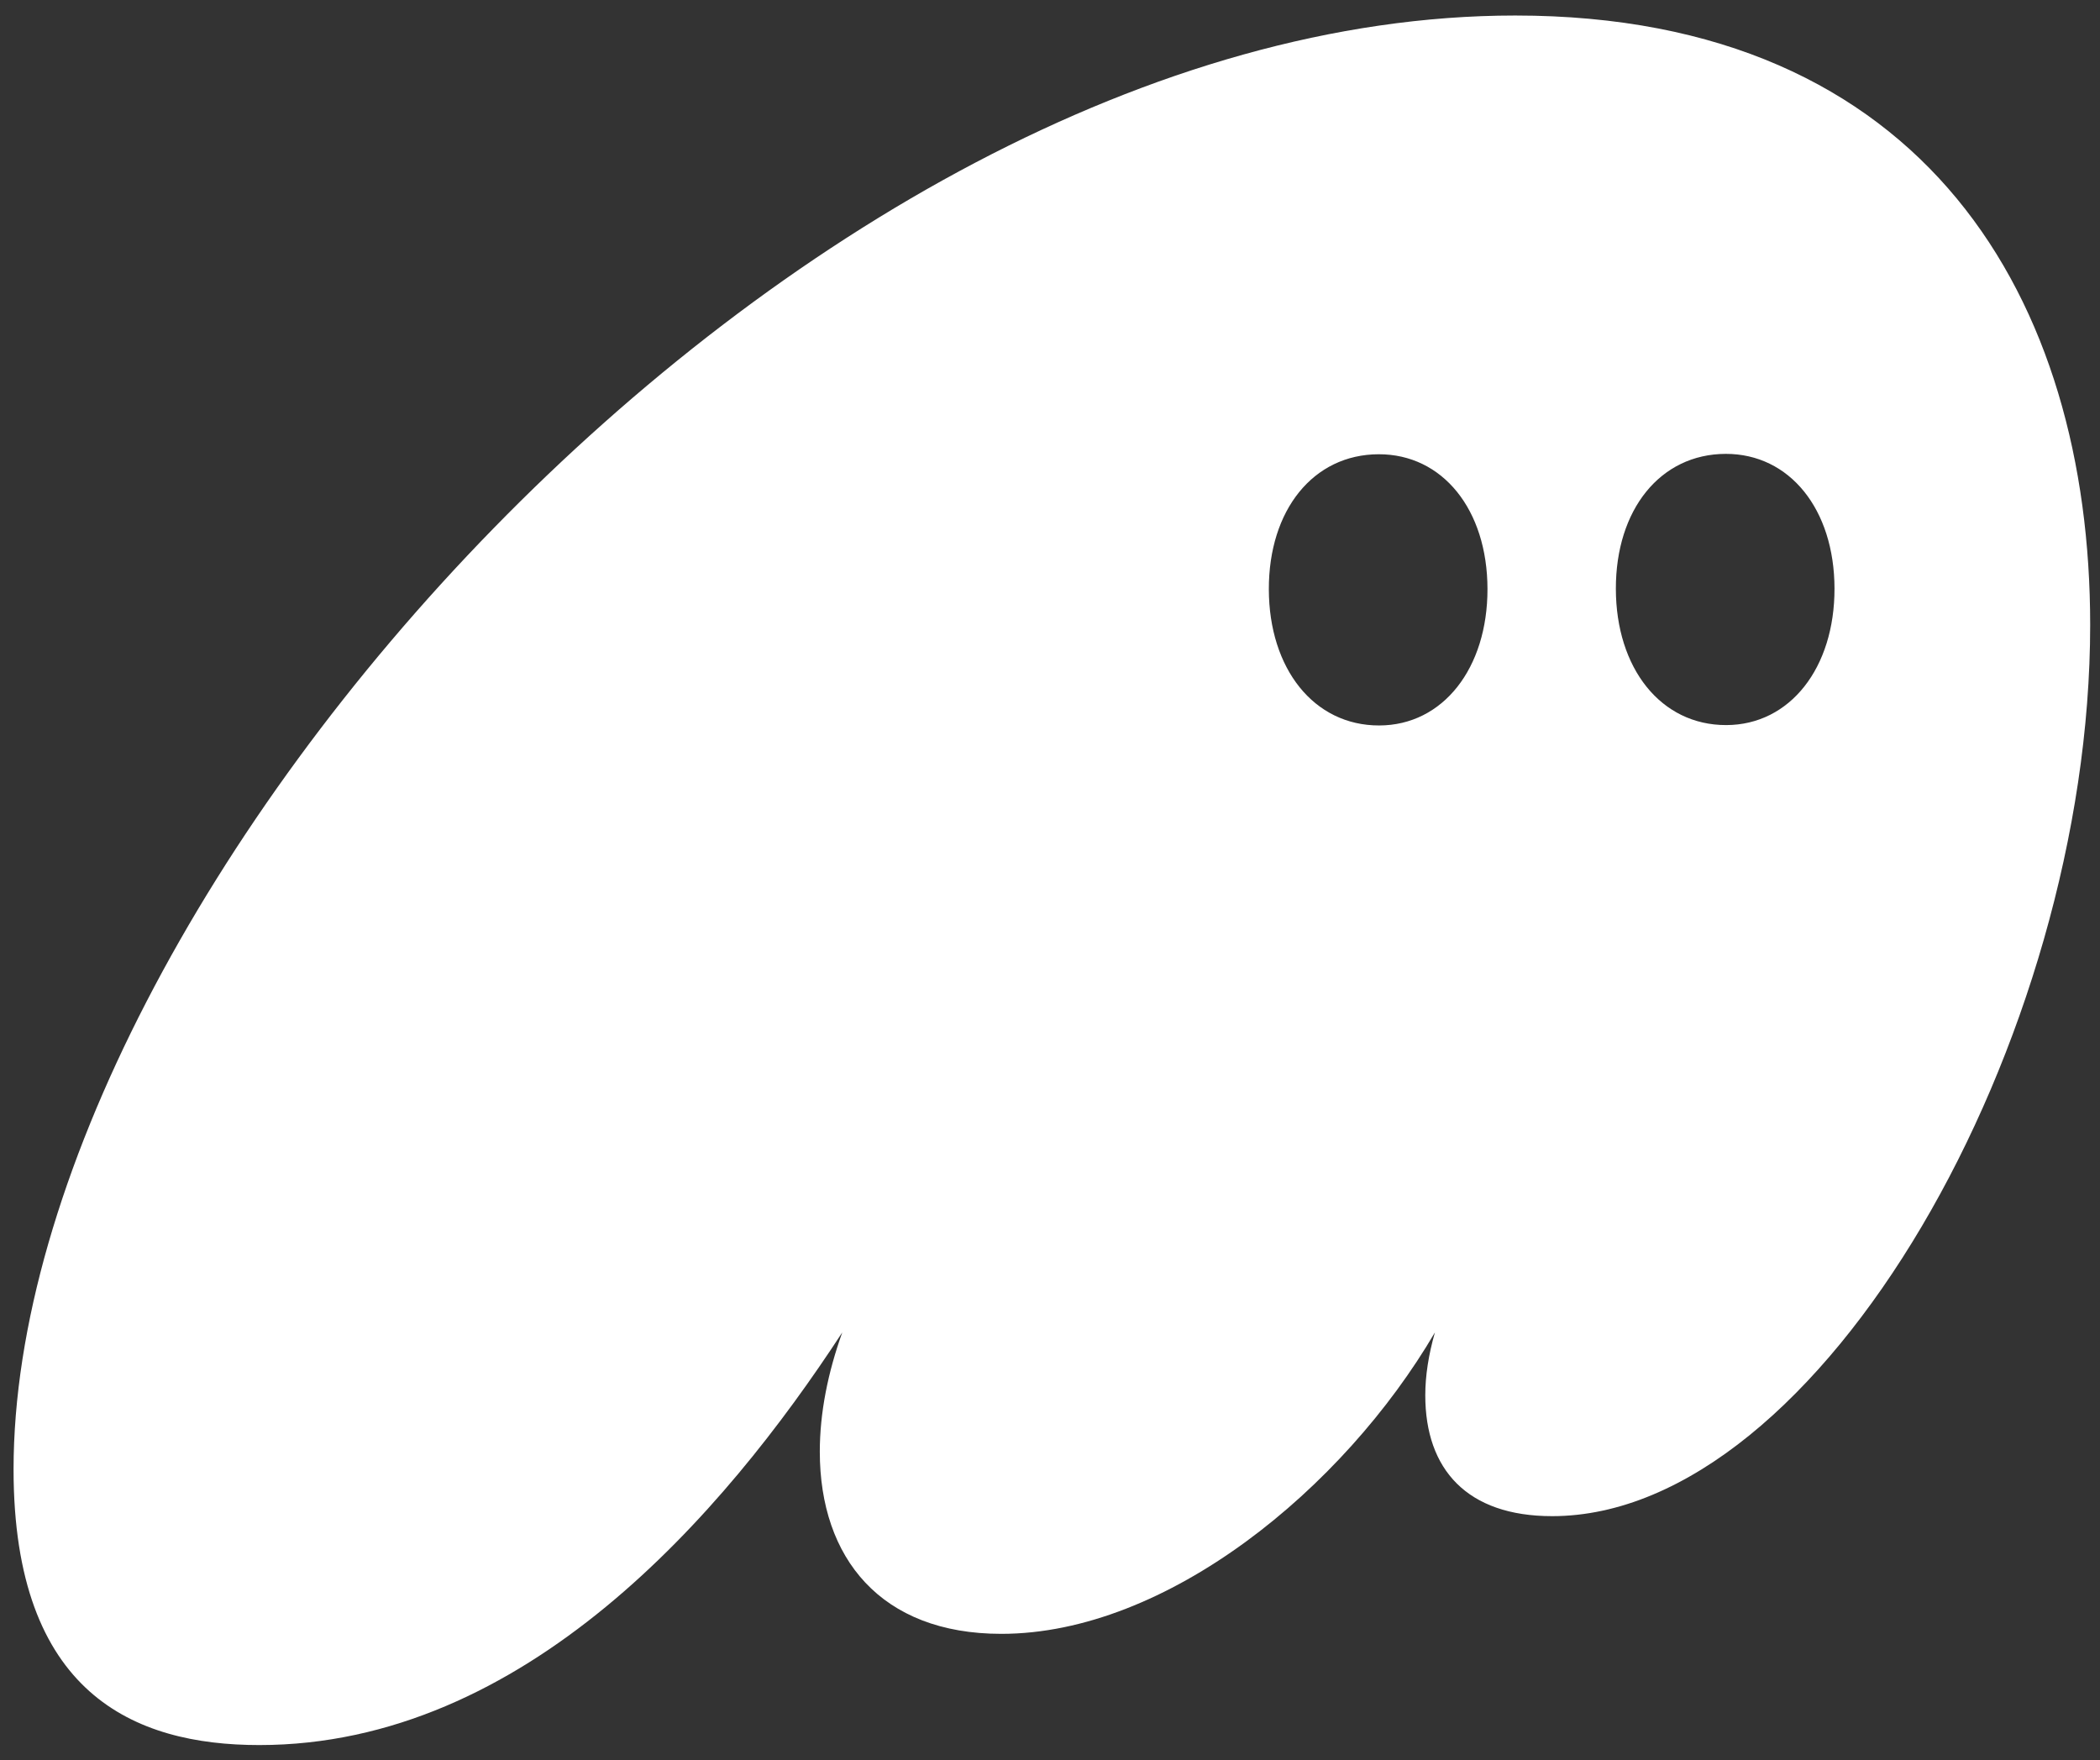<svg width="105" height="88" viewBox="0 0 105 88" fill="none" xmlns="http://www.w3.org/2000/svg">
  <rect x="0" y="0" width="105" height="88" fill="#333333" stroke="none"/>
  <path fill-rule="evenodd" clip-rule="evenodd"
    d="M42.114 66.613C36.172 75.719 26.214 87.243 12.964 87.243C6.7 87.243 0.678 84.665 0.678 73.464C0.677 44.937 39.623 0.777 75.76 0.776C96.317 0.776 104.509 15.039 104.509 31.236C104.509 52.026 91.018 75.799 77.608 75.799C73.352 75.799 71.264 73.462 71.264 69.756C71.264 68.789 71.424 67.741 71.746 66.613C67.168 74.429 58.335 81.683 50.064 81.683C44.041 81.683 40.99 77.895 40.99 72.576C40.99 70.642 41.391 68.628 42.114 66.613ZM68.936 22.71C65.665 22.716 63.435 25.495 63.442 29.46C63.449 33.424 65.689 36.275 68.96 36.269C72.152 36.264 74.381 33.405 74.374 29.441C74.367 25.476 72.128 22.705 68.936 22.71ZM86.287 22.691C83.016 22.697 80.786 25.476 80.793 29.441C80.8 33.406 83.039 36.256 86.311 36.25C89.503 36.245 91.732 33.386 91.725 29.422C91.718 25.457 89.479 22.686 86.287 22.691Z"
    fill="white" />
</svg>